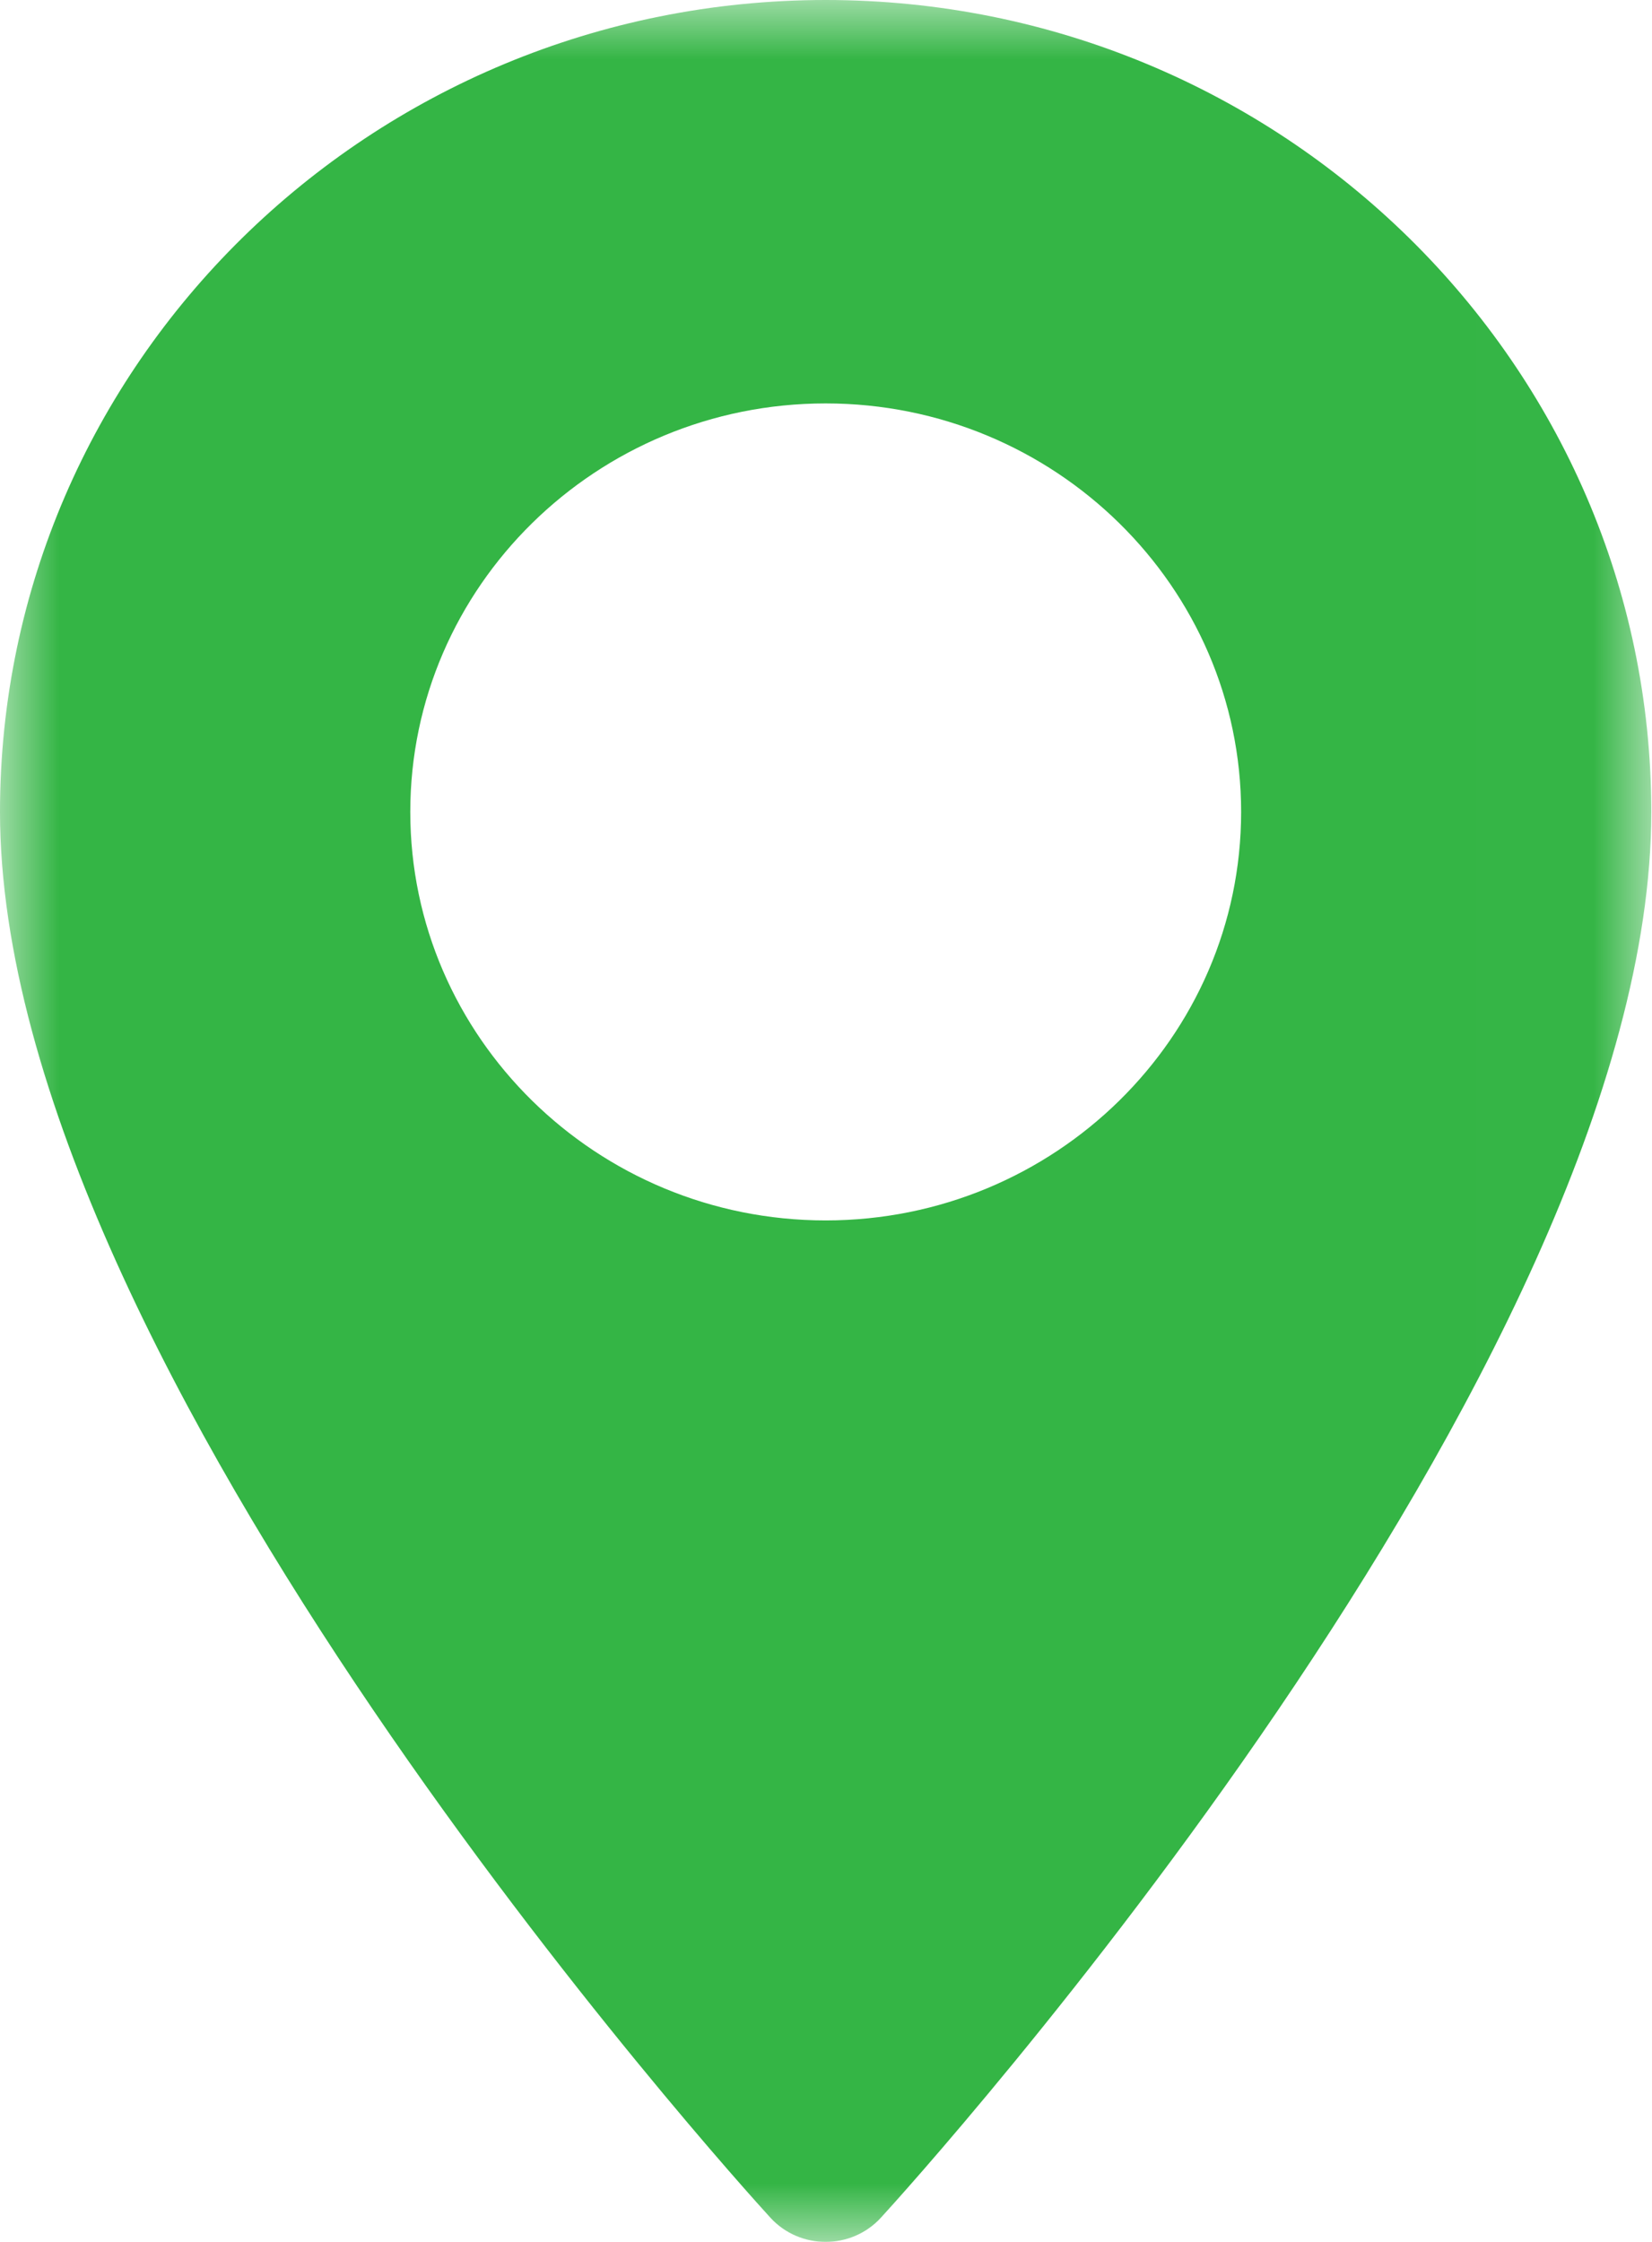 <svg width="14px" height="19px" viewBox="0 0 14 19" version="1.1" xmlns="http://www.w3.org/2000/svg" xmlns:xlink="http://www.w3.org/1999/xlink">
    <!-- Generator: Sketch 46.2 (44496) - http://www.bohemiancoding.com/sketch -->
    <title>pin</title>
    <desc>Created with Sketch.</desc>
    <defs>
        <polygon id="path-1" points="1.50943396e-05 0 13.994 0 13.994 19 1.50943396e-05 19"></polygon>
    </defs>
    <g id="Page-1" stroke="none" stroke-width="1" fill="none" fill-rule="evenodd">
        <g id="5.1.-BOOKING-PAGE" transform="translate(-855, -782)">
            <g id="Text" transform="translate(808, 670)">
                <g id="pin" transform="translate(47, 112)">
                    <g>
                        <mask id="mask-2" fill="white">
                            <use xlink:href="#path-1"></use>
                        </mask>
                        <g id="Clip-2"></g>
                        <path d="M6.997,10.343 C5.056,10.343 3.477,8.79 3.477,6.881 C3.477,4.972 5.056,3.419 6.997,3.419 C8.938,3.419 10.518,4.972 10.518,6.881 C10.518,8.79 8.938,10.343 6.997,10.343 M6.997,-3.7109375e-06 C3.139,-3.7109375e-06 1.50943396e-05,3.087 1.50943396e-05,6.881 C1.50943396e-05,11.59 6.262,18.503 6.528,18.794 C6.779,19.069 7.216,19.068 7.466,18.794 C7.733,18.503 13.994,11.59 13.994,6.881 C13.994,3.087 10.855,-3.7109375e-06 6.997,-3.7109375e-06" id="Fill-1" fill="#34B545" mask="url(#mask-2)"></path>
                    </g>
                </g>
            </g>
        </g>
    </g>
</svg>